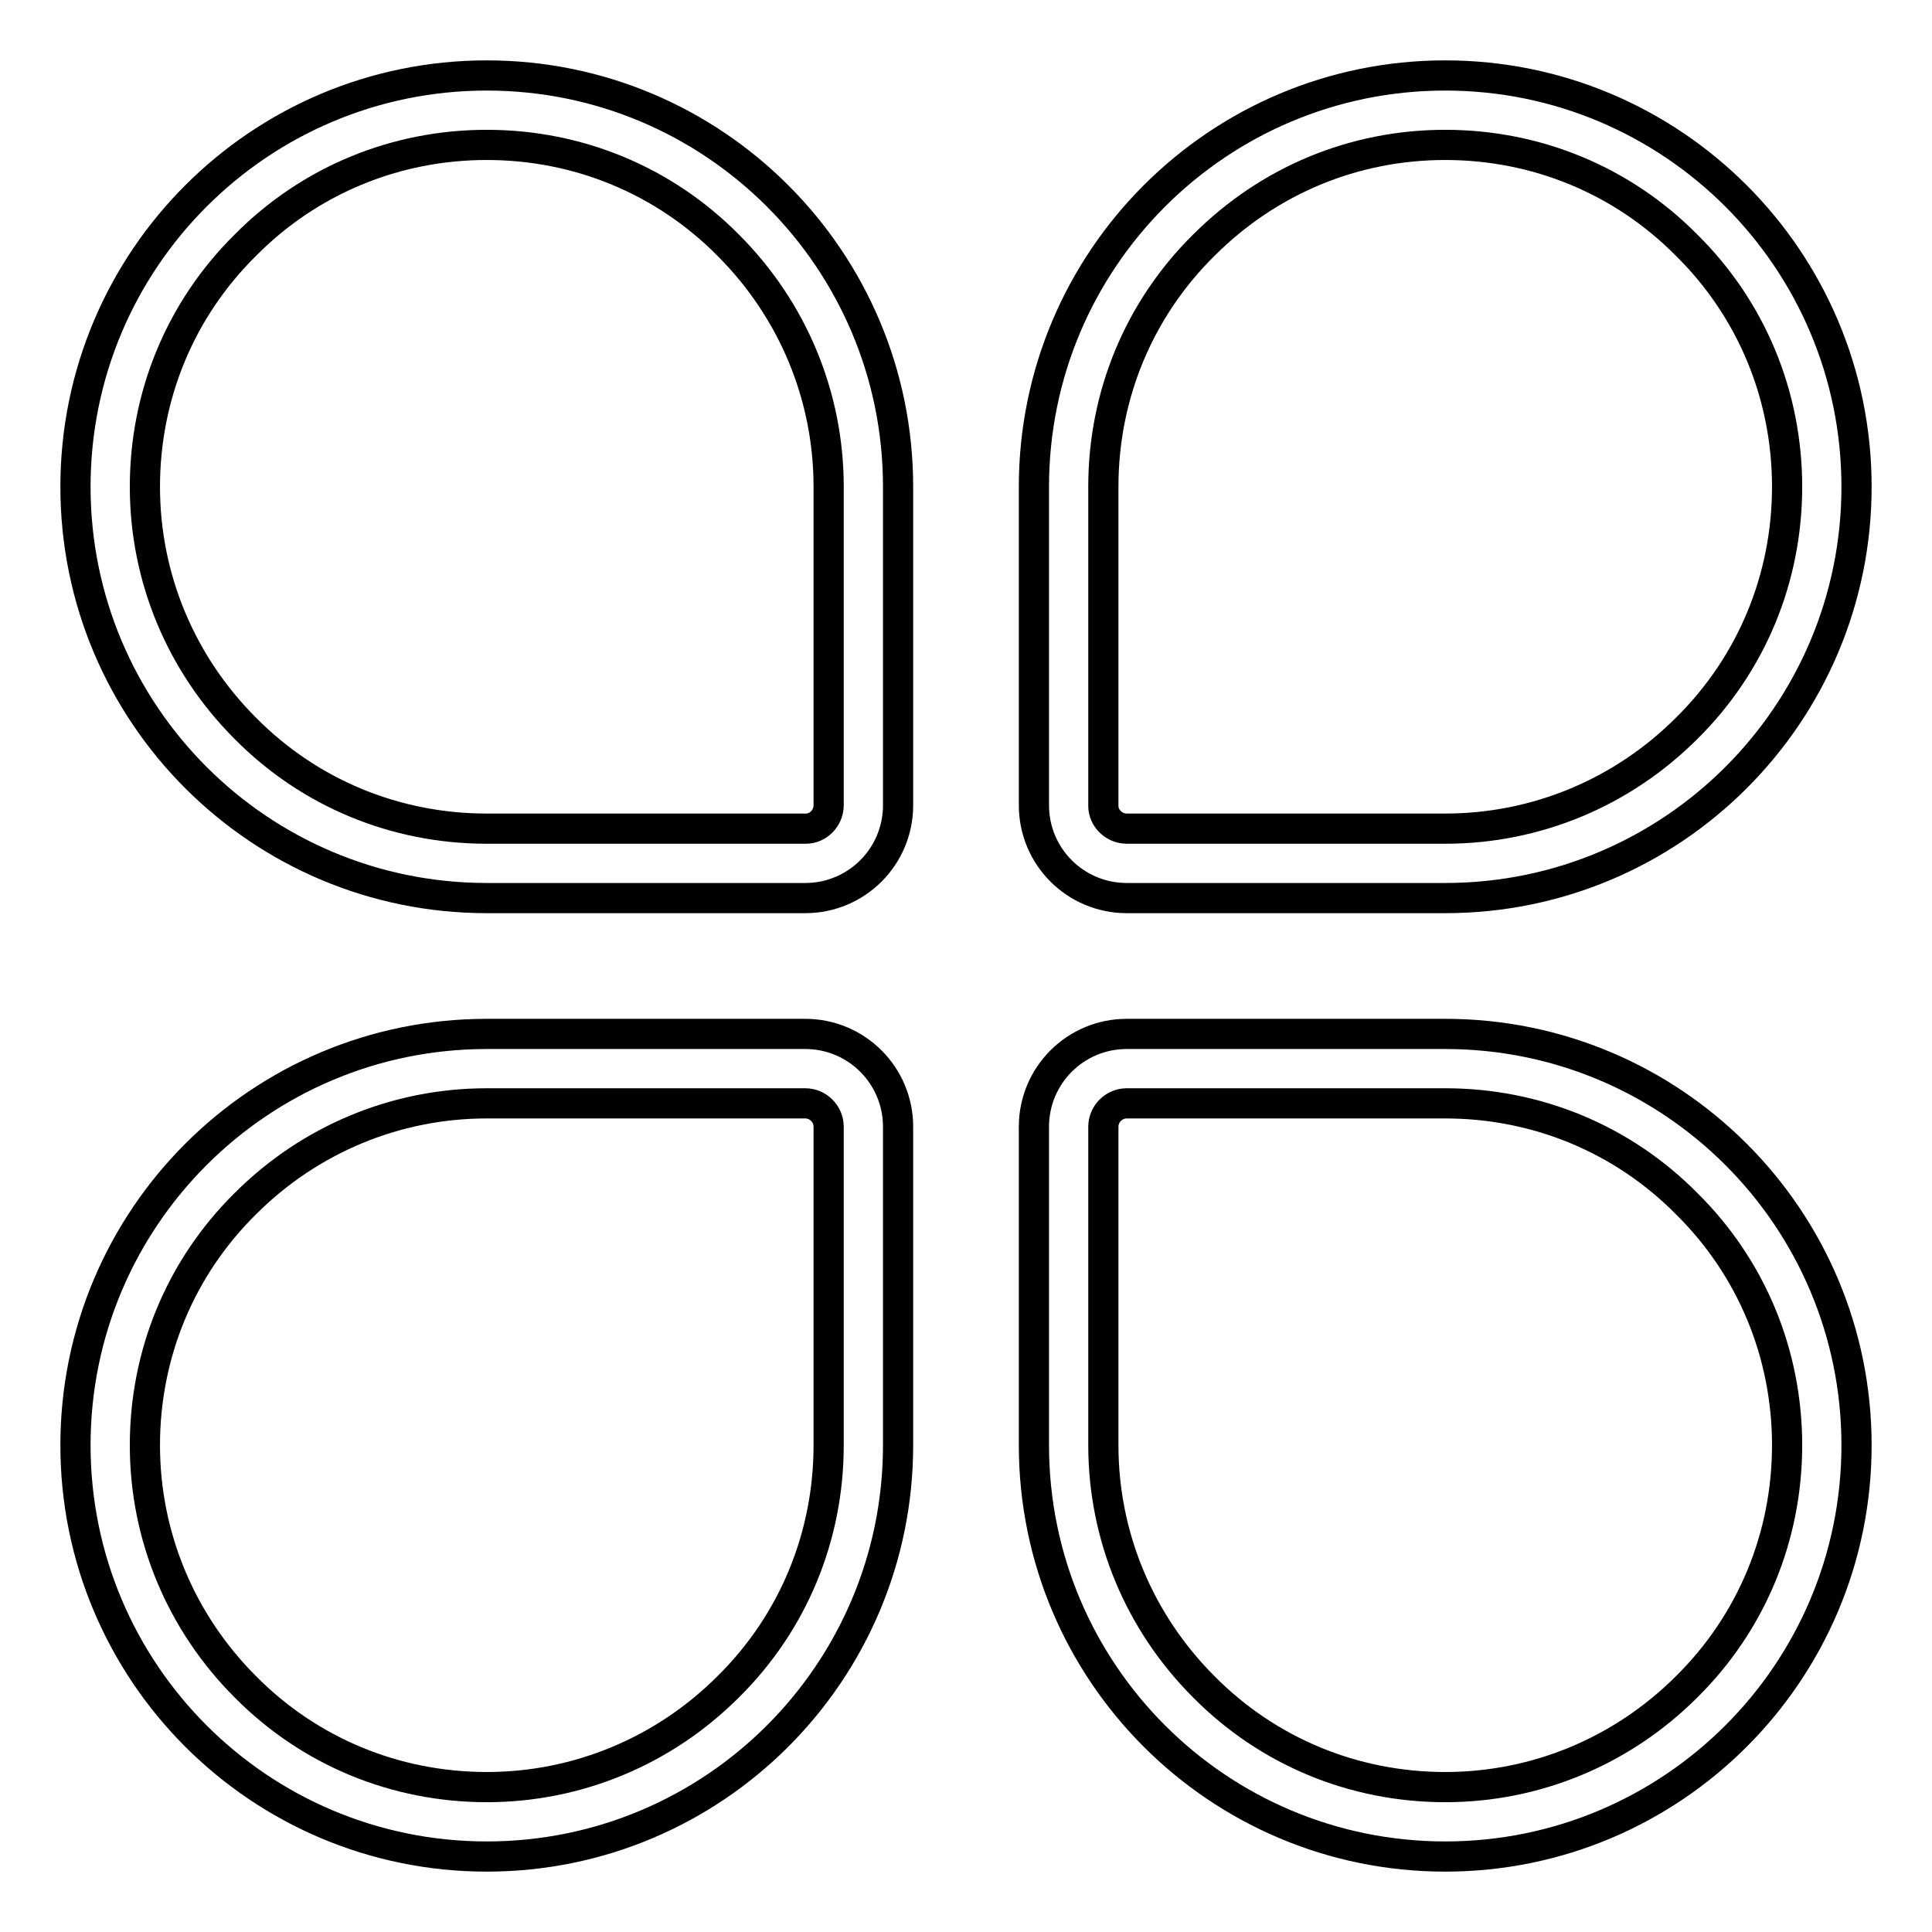 <?xml version="1.0" encoding="utf-8"?>
<!-- Svg Vector Icons : http://www.onlinewebfonts.com/icon -->
<!DOCTYPE svg PUBLIC "-//W3C//DTD SVG 1.1//EN" "http://www.w3.org/Graphics/SVG/1.1/DTD/svg11.dtd">
<svg version="1.1" xmlns="http://www.w3.org/2000/svg" xmlns:xlink="http://www.w3.org/1999/xlink" x="0px" y="0px" viewBox="0 0 256 256" enable-background="new 0 0 256 256" xml:space="preserve">
<g> <path stroke-width="4" fill-opacity="0" stroke="#000000"  d="M64.5,19.2c12.1,0,23.5,4.7,32,13.3c8.5,8.5,13.3,19.9,13.3,32v42.2c0,1.7-1.4,3.1-3,3.1H64.5 c-12.1,0-23.5-4.7-32-13.3c-8.5-8.5-13.3-19.9-13.3-32c0-12.1,4.7-23.5,13.3-32C41,23.9,52.4,19.2,64.5,19.2 M64.5,10 C34.4,10,10,34.4,10,64.5C10,94.6,34.4,119,64.5,119h42.2c6.8,0,12.3-5.5,12.3-12.3V64.5C119,34.4,94.6,10,64.5,10L64.5,10L64.5,10 z M106.7,146.2c1.7,0,3.1,1.4,3.1,3.1v42.2c0,12.1-4.7,23.5-13.3,32c-8.5,8.5-19.9,13.3-32,13.3c-12.1,0-23.5-4.7-32-13.3 c-8.5-8.5-13.3-19.9-13.3-32c0-12.1,4.7-23.5,13.3-32c8.5-8.5,19.9-13.3,32-13.3H106.7 M106.7,137H64.5C34.4,137,10,161.4,10,191.5 c0,30.1,24.4,54.5,54.5,54.5c30.1,0,54.5-24.4,54.5-54.5v-42.2C119,142.5,113.5,137,106.7,137L106.7,137L106.7,137z M191.5,19.2 c12.1,0,23.5,4.7,32,13.3c8.6,8.5,13.3,19.9,13.3,32c0,12.1-4.7,23.5-13.3,32c-8.5,8.5-19.9,13.3-32,13.3h-42.2 c-1.7,0-3.1-1.4-3.1-3V64.5c0-12.1,4.7-23.5,13.3-32C168.1,23.9,179.4,19.2,191.5,19.2 M191.5,10C161.4,10,137,34.4,137,64.5v42.2 c0,6.8,5.5,12.3,12.3,12.3h42.2c30.1,0,54.5-24.4,54.5-54.5C246,34.4,221.6,10,191.5,10L191.5,10L191.5,10z M191.5,146.2 c12.1,0,23.5,4.7,32,13.3c8.6,8.5,13.3,19.9,13.3,32c0,12.1-4.7,23.5-13.3,32c-8.5,8.5-19.9,13.3-32,13.3c-12.1,0-23.5-4.7-32-13.3 c-8.5-8.5-13.3-19.9-13.3-32v-42.2c0-1.7,1.4-3.1,3.1-3.1H191.5 M191.5,137h-42.2c-6.8,0-12.3,5.5-12.3,12.3v42.2 c0,30.1,24.4,54.5,54.5,54.5c30.1,0,54.5-24.4,54.5-54.5C246,161.4,221.6,137,191.5,137L191.5,137L191.5,137z"/></g>
</svg>